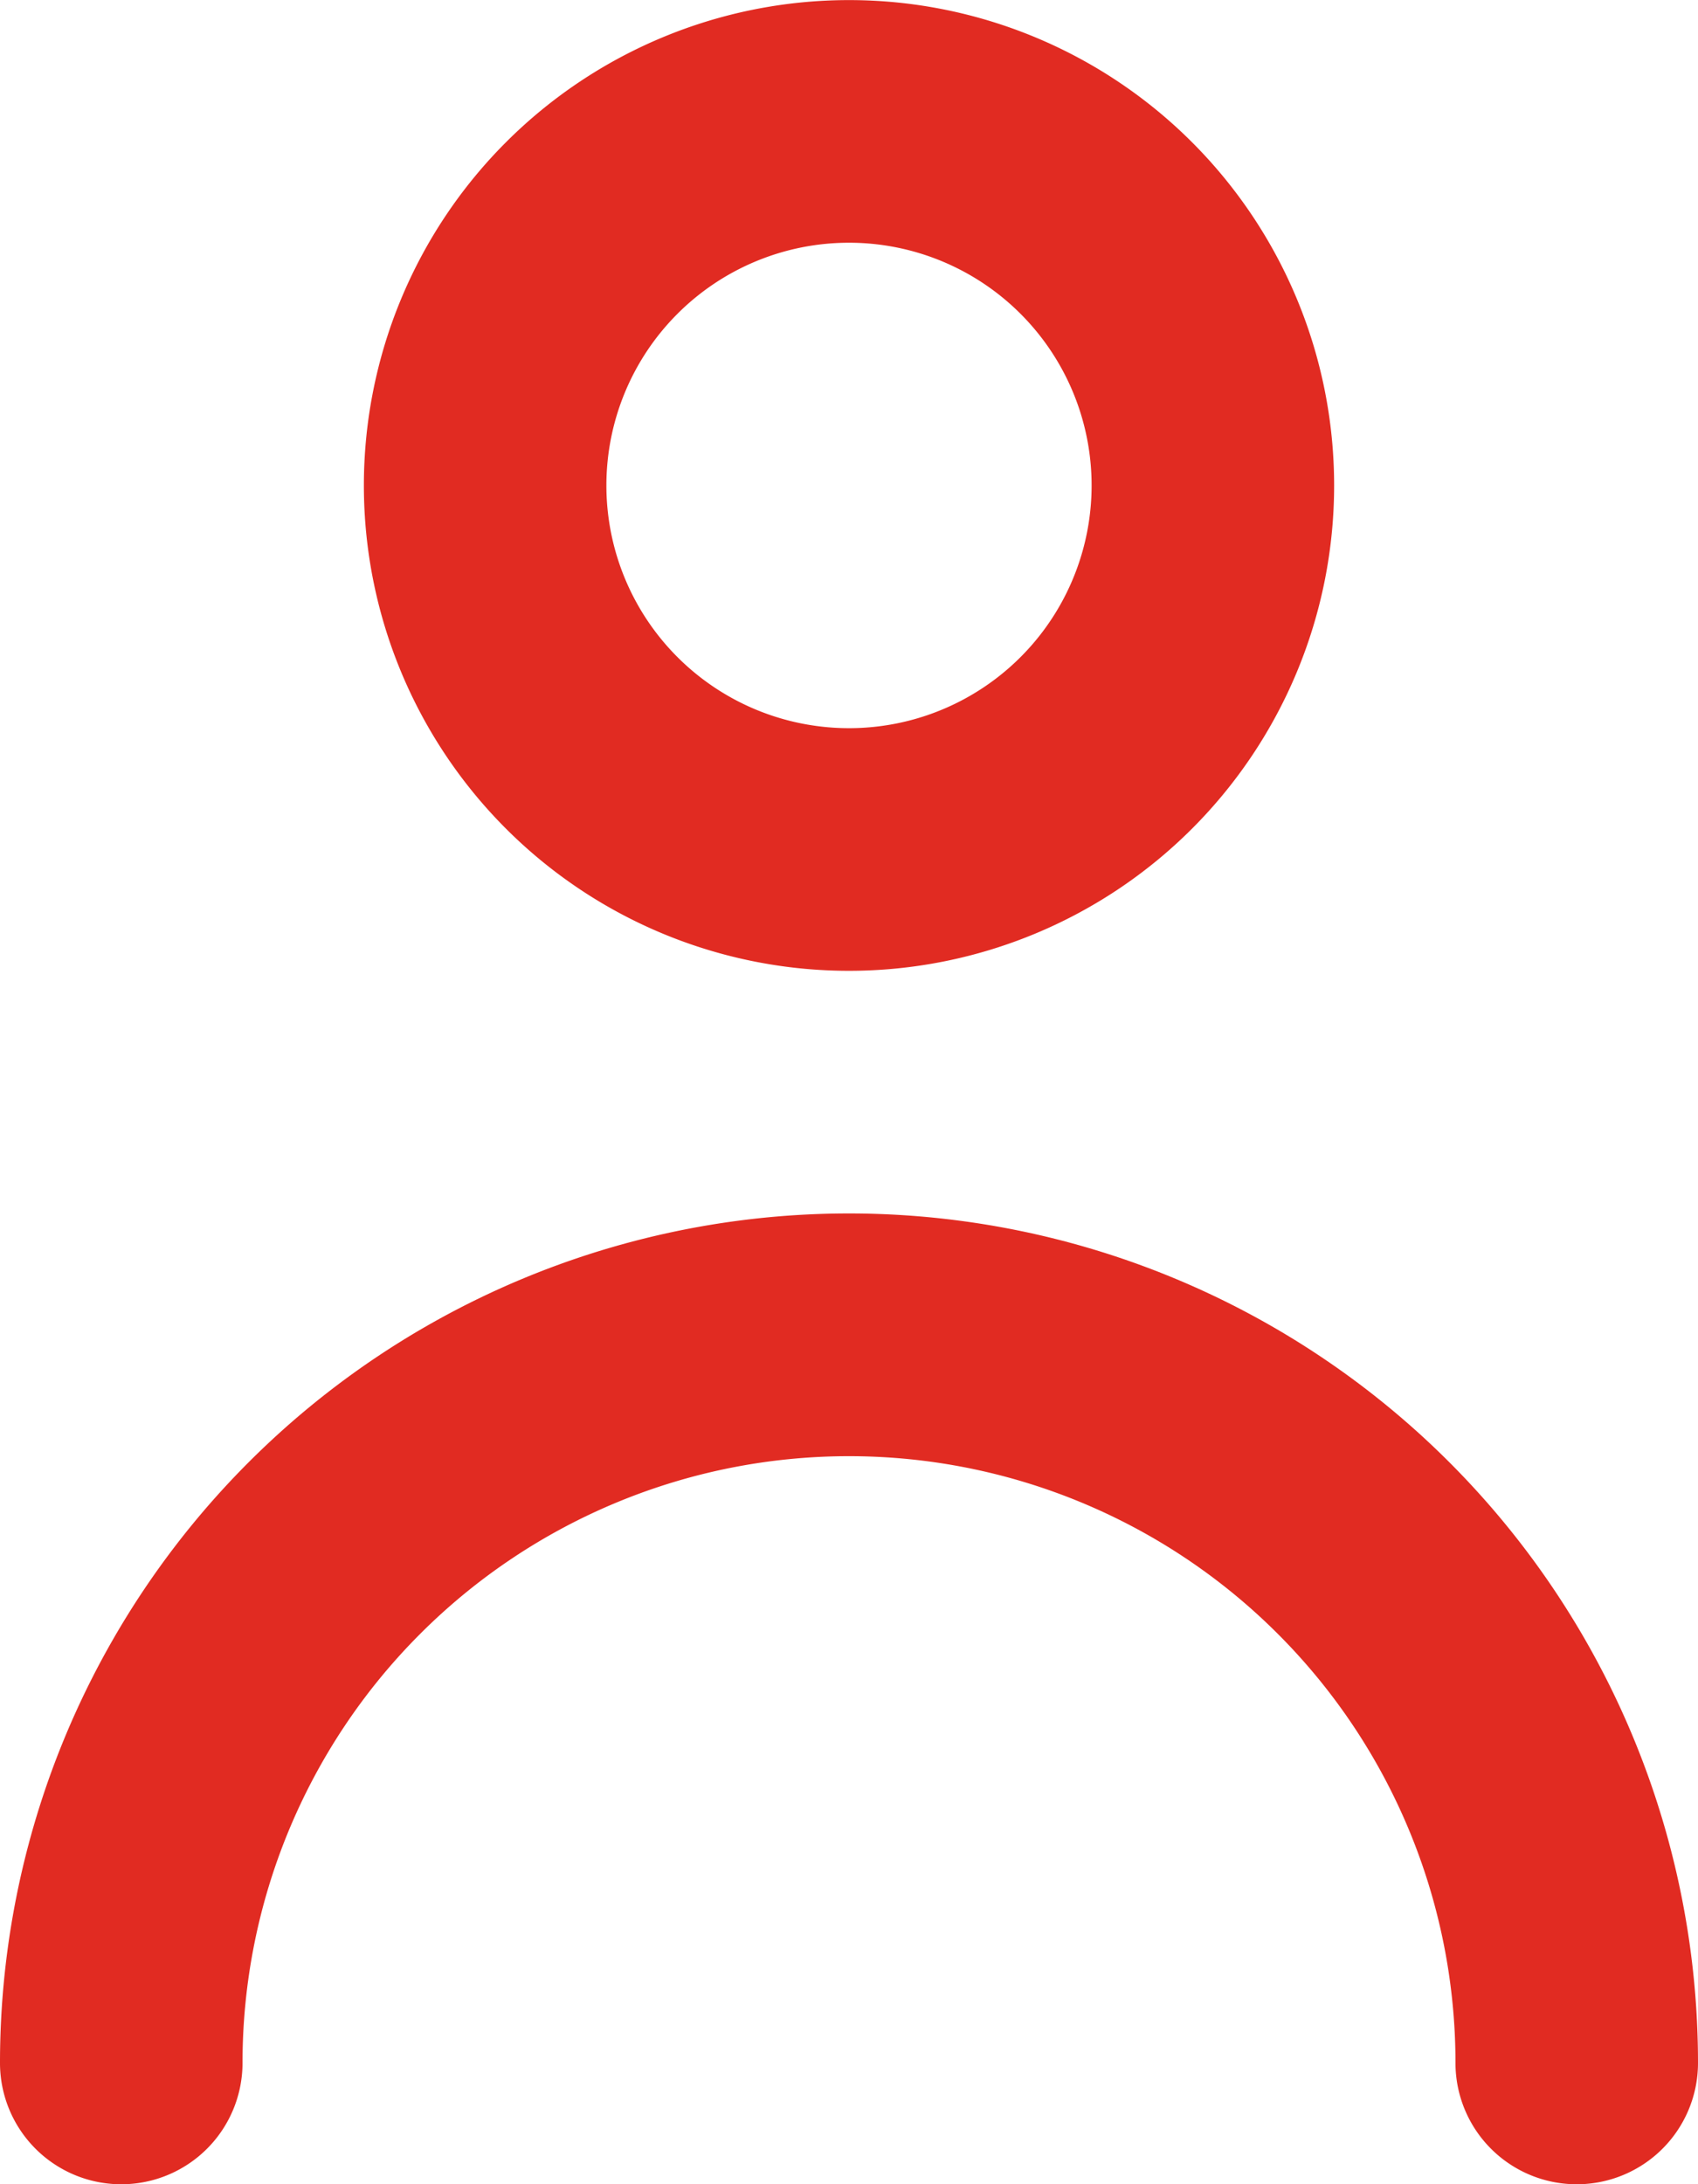 <svg xmlns="http://www.w3.org/2000/svg" width="18.666" height="24" viewBox="0 0 18.666 24">
  <defs>
    <style>
      .cls-1 {
        fill: #e12b22;
      }
    </style>
  </defs>
  <g id="グループ化_16" data-name="グループ化 16" transform="translate(-2.667)">
    <path id="パス_26" data-name="パス 26" class="cls-1" d="M12,10.667A5.333,5.333,0,1,0,6.667,5.333,5.333,5.333,0,0,0,12,10.667Zm0-8A2.667,2.667,0,1,1,9.333,5.333,2.667,2.667,0,0,1,12,2.667Z"/>
    <path id="パス_27" data-name="パス 27" class="cls-1" d="M12,13.333a9.333,9.333,0,0,0-9.333,9.334,1.333,1.333,0,1,0,2.666,0,6.667,6.667,0,0,1,13.334,0,1.333,1.333,0,0,0,2.666,0A9.333,9.333,0,0,0,12,13.333Z"/>
  </g>
</svg>
